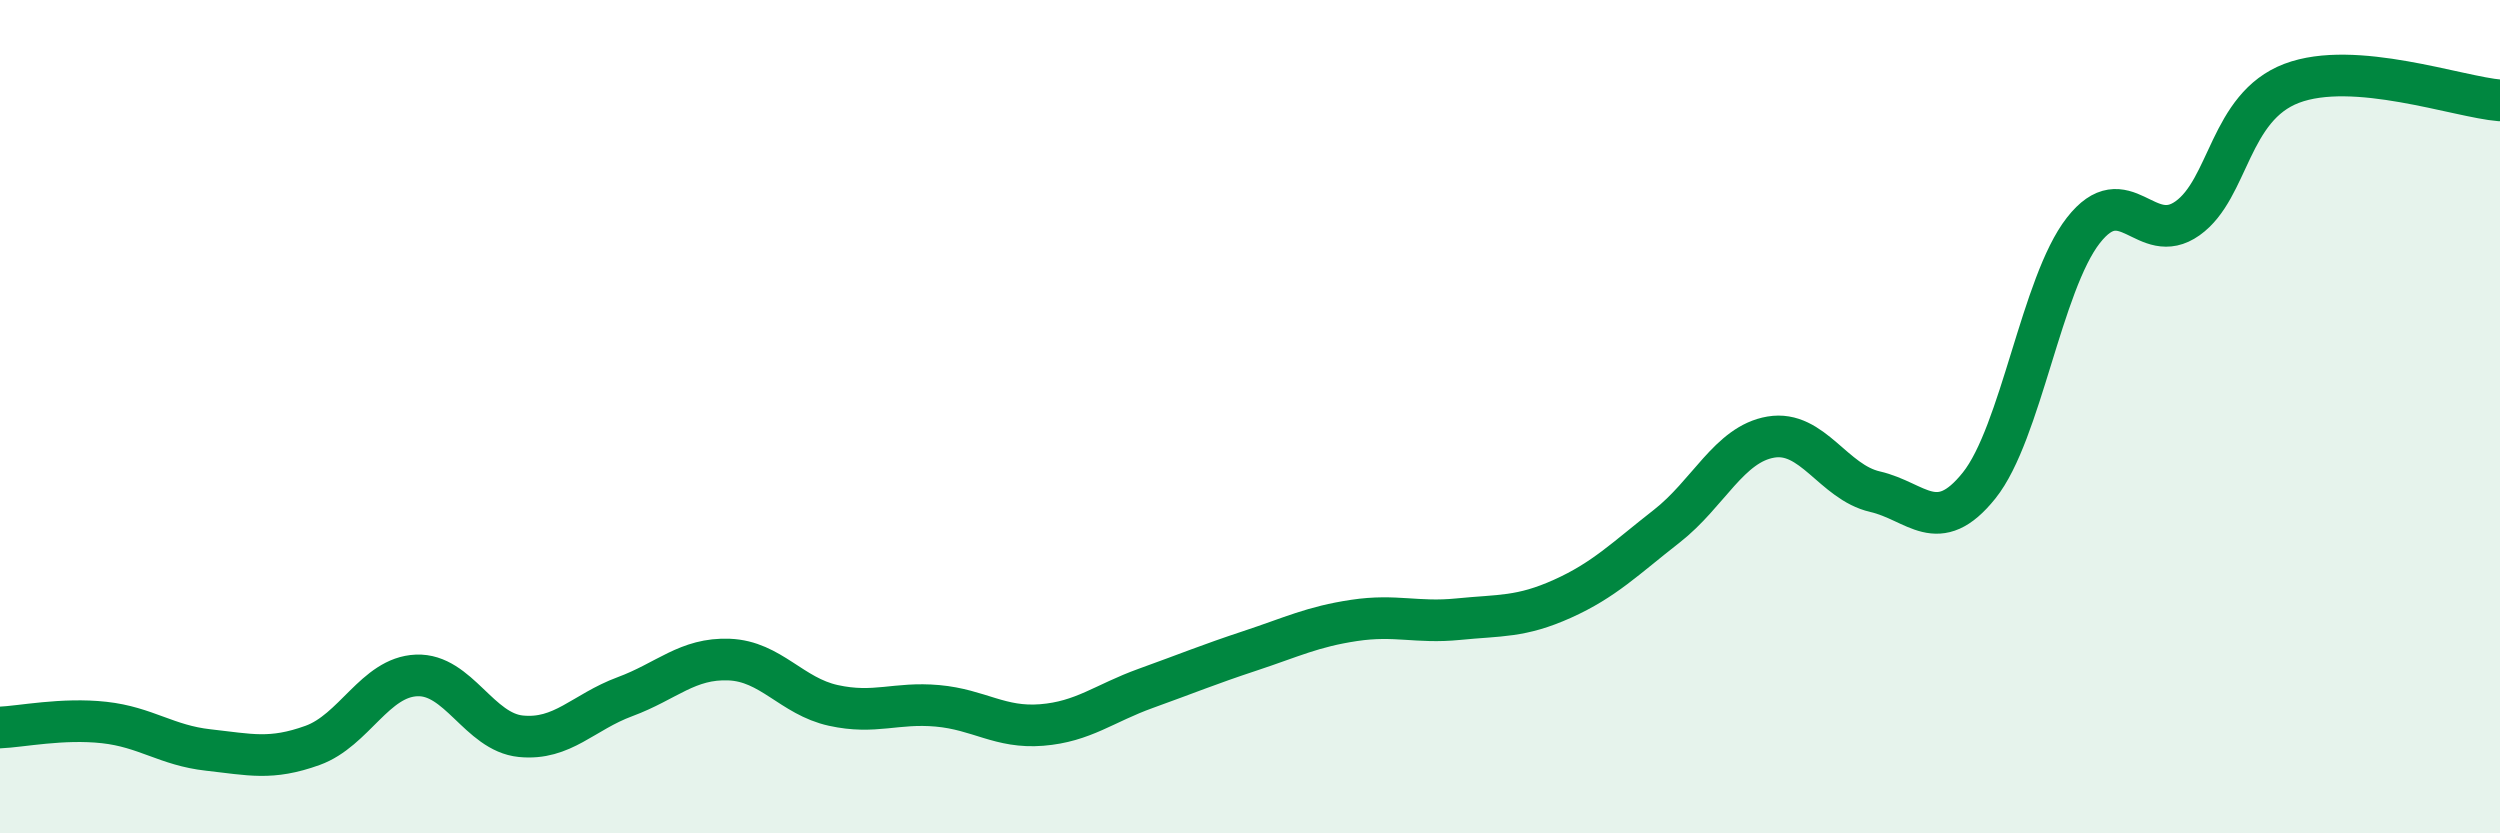 
    <svg width="60" height="20" viewBox="0 0 60 20" xmlns="http://www.w3.org/2000/svg">
      <path
        d="M 0,17.46 C 0.5,17.44 1.5,17.23 2.5,17.34 C 3.5,17.45 4,17.89 5,18 C 6,18.11 6.5,18.25 7.5,17.89 C 8.5,17.53 9,16.25 10,16.21 C 11,16.17 11.5,17.57 12.5,17.67 C 13.5,17.77 14,17.09 15,16.72 C 16,16.35 16.5,15.79 17.5,15.83 C 18.5,15.87 19,16.71 20,16.93 C 21,17.15 21.5,16.85 22.5,16.94 C 23.5,17.03 24,17.48 25,17.4 C 26,17.32 26.5,16.88 27.5,16.52 C 28.5,16.16 29,15.95 30,15.62 C 31,15.29 31.5,15.04 32.5,14.89 C 33.5,14.74 34,14.96 35,14.86 C 36,14.76 36.5,14.82 37.5,14.37 C 38.5,13.92 39,13.41 40,12.63 C 41,11.85 41.5,10.66 42.5,10.49 C 43.5,10.32 44,11.57 45,11.8 C 46,12.03 46.5,12.9 47.5,11.65 C 48.5,10.4 49,6.81 50,5.53 C 51,4.25 51.5,5.95 52.5,5.24 C 53.5,4.53 53.5,2.57 55,2 C 56.5,1.43 59,2.33 60,2.41L60 20L0 20Z"
        fill="#008740"
        opacity="0.1"
        stroke-linecap="round"
        stroke-linejoin="round"
      />
      <path
        d="M 0,17.46 C 0.5,17.44 1.5,17.23 2.5,17.34 C 3.5,17.45 4,17.89 5,18 C 6,18.11 6.5,18.25 7.5,17.89 C 8.5,17.53 9,16.25 10,16.21 C 11,16.17 11.5,17.57 12.5,17.67 C 13.5,17.77 14,17.09 15,16.72 C 16,16.35 16.5,15.79 17.5,15.83 C 18.5,15.87 19,16.71 20,16.93 C 21,17.15 21.5,16.85 22.5,16.94 C 23.5,17.03 24,17.48 25,17.4 C 26,17.32 26.5,16.88 27.5,16.52 C 28.5,16.16 29,15.95 30,15.62 C 31,15.29 31.5,15.04 32.5,14.89 C 33.5,14.74 34,14.96 35,14.86 C 36,14.76 36.5,14.82 37.5,14.37 C 38.5,13.92 39,13.41 40,12.63 C 41,11.85 41.5,10.66 42.5,10.49 C 43.5,10.32 44,11.57 45,11.8 C 46,12.03 46.5,12.9 47.5,11.65 C 48.5,10.4 49,6.81 50,5.53 C 51,4.25 51.5,5.95 52.5,5.24 C 53.5,4.53 53.5,2.57 55,2 C 56.5,1.43 59,2.33 60,2.41"
        stroke="#008740"
        stroke-width="1"
        fill="none"
        stroke-linecap="round"
        stroke-linejoin="round"
      />
    </svg>
  
